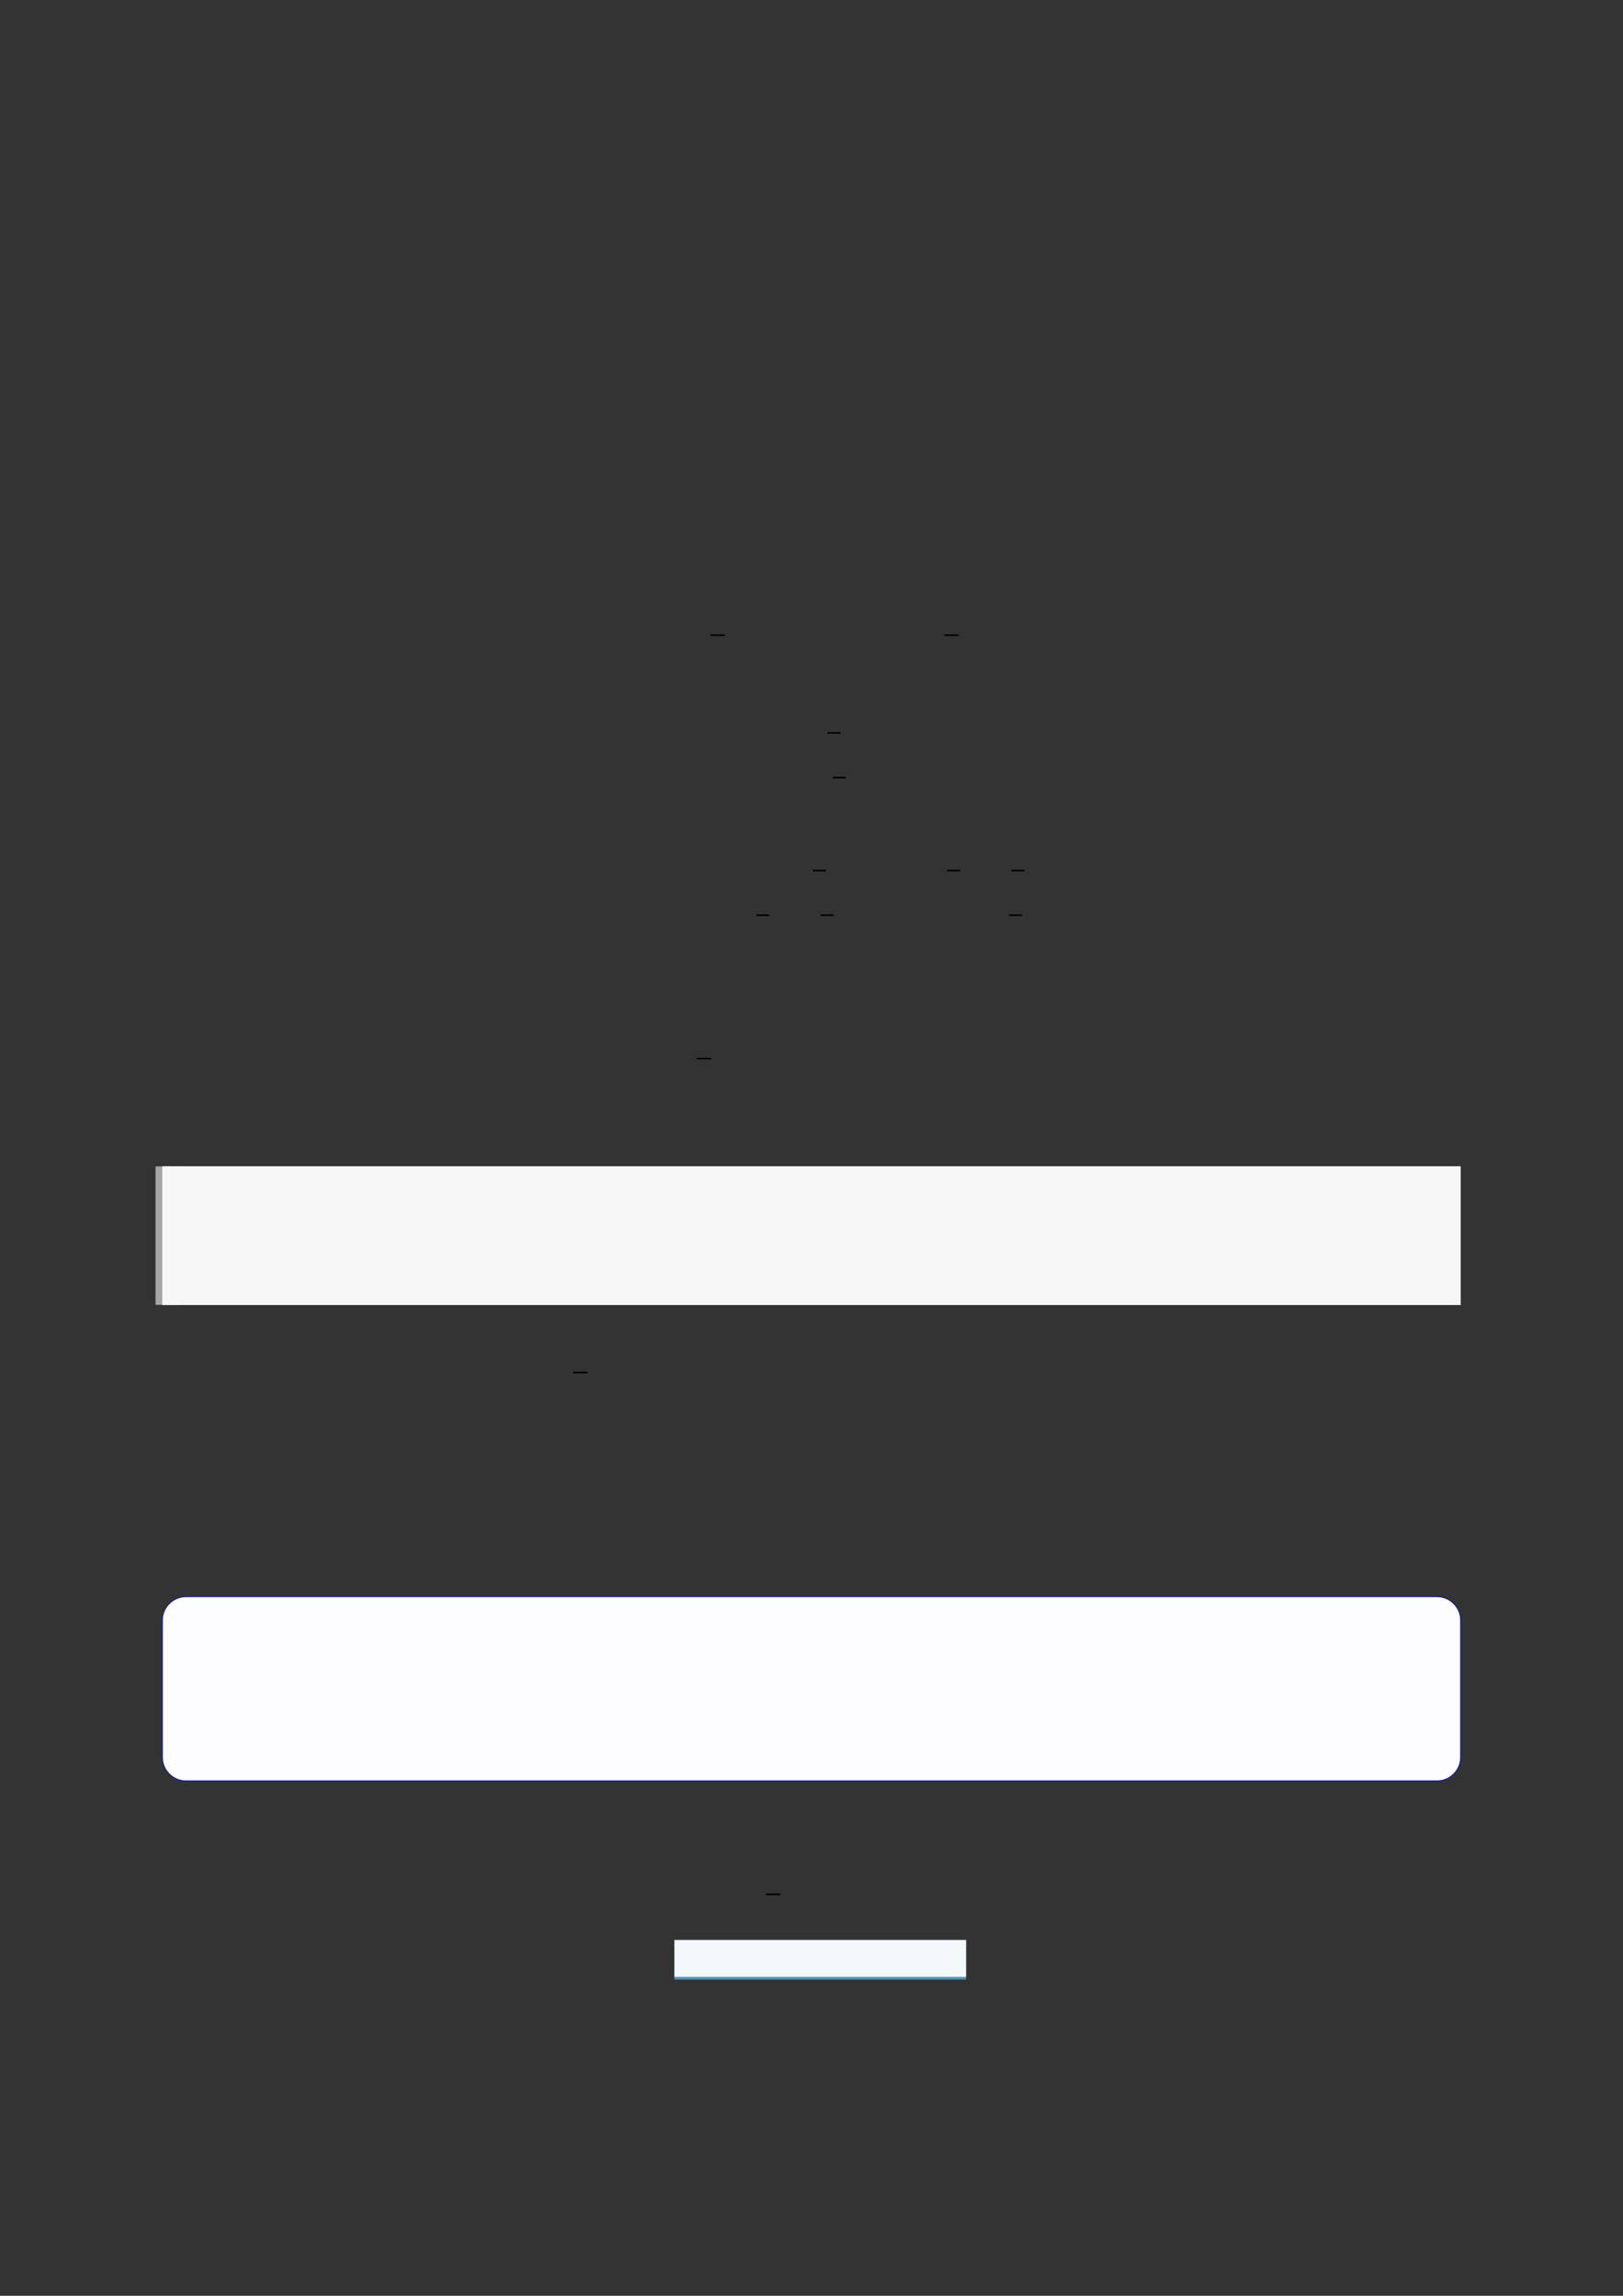 <?xml version="1.0" encoding="UTF-8"?>
<svg xmlns="http://www.w3.org/2000/svg" xmlns:xlink="http://www.w3.org/1999/xlink" width="3307.111" height="4677.167" viewBox="0 0 3307.111 4677.167">
<rect x="0" y="0" width="3307.111" height="4677.167" fill="#333333" stroke="none"/>
<path fill="none" stroke-width="0.588" stroke-linecap="butt" stroke-linejoin="miter" stroke="rgb(0%, 0%, 0%)" stroke-opacity="1" stroke-miterlimit="10" d="M 188.513 -160.907 L 193.847 -160.907 " transform="matrix(5.556, 0, 0, -5.556, 400, 400)"/>
<path fill="none" stroke-width="0.588" stroke-linecap="butt" stroke-linejoin="miter" stroke="rgb(0%, 0%, 0%)" stroke-opacity="1" stroke-miterlimit="10" d="M 274.254 -160.907 L 279.588 -160.907 " transform="matrix(5.556, 0, 0, -5.556, 400, 400)"/>
<path fill="none" stroke-width="0.588" stroke-linecap="butt" stroke-linejoin="miter" stroke="rgb(0%, 0%, 0%)" stroke-opacity="1" stroke-miterlimit="10" d="M 231.459 -196.752 L 236.226 -196.752 " transform="matrix(5.556, 0, 0, -5.556, 400, 400)"/>
<path fill="none" stroke-width="0.588" stroke-linecap="butt" stroke-linejoin="miter" stroke="rgb(0%, 0%, 0%)" stroke-opacity="1" stroke-miterlimit="10" d="M 233.411 -213.132 L 238.177 -213.132 " transform="matrix(5.556, 0, 0, -5.556, 400, 400)"/>
<path fill="none" stroke-width="0.588" stroke-linecap="butt" stroke-linejoin="miter" stroke="rgb(0%, 0%, 0%)" stroke-opacity="1" stroke-miterlimit="10" d="M 226.118 -247.203 L 230.884 -247.203 " transform="matrix(5.556, 0, 0, -5.556, 400, 400)"/>
<path fill="none" stroke-width="0.588" stroke-linecap="butt" stroke-linejoin="miter" stroke="rgb(0%, 0%, 0%)" stroke-opacity="1" stroke-miterlimit="10" d="M 275.344 -247.203 L 280.111 -247.203 " transform="matrix(5.556, 0, 0, -5.556, 400, 400)"/>
<path fill="none" stroke-width="0.588" stroke-linecap="butt" stroke-linejoin="miter" stroke="rgb(0%, 0%, 0%)" stroke-opacity="1" stroke-miterlimit="10" d="M 298.969 -247.203 L 303.736 -247.203 " transform="matrix(5.556, 0, 0, -5.556, 400, 400)"/>
<path fill="none" stroke-width="0.588" stroke-linecap="butt" stroke-linejoin="miter" stroke="rgb(0%, 0%, 0%)" stroke-opacity="1" stroke-miterlimit="10" d="M 205.35 -263.583 L 210.117 -263.583 " transform="matrix(5.556, 0, 0, -5.556, 400, 400)"/>
<path fill="none" stroke-width="0.588" stroke-linecap="butt" stroke-linejoin="miter" stroke="rgb(0%, 0%, 0%)" stroke-opacity="1" stroke-miterlimit="10" d="M 228.975 -263.583 L 233.742 -263.583 " transform="matrix(5.556, 0, 0, -5.556, 400, 400)"/>
<path fill="none" stroke-width="0.588" stroke-linecap="butt" stroke-linejoin="miter" stroke="rgb(0%, 0%, 0%)" stroke-opacity="1" stroke-miterlimit="10" d="M 298.062 -263.583 L 302.829 -263.583 " transform="matrix(5.556, 0, 0, -5.556, 400, 400)"/>
<path fill="none" stroke-width="0.588" stroke-linecap="butt" stroke-linejoin="miter" stroke="rgb(0%, 0%, 0%)" stroke-opacity="1" stroke-miterlimit="10" d="M 183.516 -316.148 L 188.766 -316.148 " transform="matrix(5.556, 0, 0, -5.556, 400, 400)"/>
<path fill="none" stroke-width="8.504" stroke-linecap="butt" stroke-linejoin="miter" stroke="rgb(64.999%, 64.999%, 64.999%)" stroke-opacity="1" stroke-miterlimit="10" d="M 1.762 50.765 L 1.762 -0 " transform="matrix(5.556, 0, 0, -5.556, 330.706, 2658.35)"/>
<path fill-rule="nonzero" fill="rgb(100%, 100%, 100%)" fill-opacity="1" d="M 330.707 2658.352 L 330.707 2376.324 L 2976.418 2376.324 L 2976.418 2658.352 Z M 330.707 2658.352 "/>
<path fill-rule="nonzero" fill="rgb(96.5%, 96.5%, 96.5%)" fill-opacity="1" d="M 330.707 2658.352 L 330.707 2376.324 L 2976.418 2376.324 L 2976.418 2658.352 Z M 330.707 2658.352 "/>
<path fill="none" stroke-width="0.588" stroke-linecap="butt" stroke-linejoin="miter" stroke="rgb(0%, 0%, 0%)" stroke-opacity="1" stroke-miterlimit="10" d="M 138.228 -431.289 L 143.478 -431.289 " transform="matrix(5.556, 0, 0, -5.556, 400, 400)"/>
<path fill-rule="nonzero" fill="rgb(0%, 0%, 100%)" fill-opacity="1" d="M 330.707 3580.016 L 330.707 3301.012 C 330.707 3274.305 352.352 3252.66 379.059 3252.66 L 2928.066 3252.66 C 2954.773 3252.66 2976.418 3274.305 2976.418 3301.012 L 2976.418 3580.016 C 2976.418 3606.719 2954.773 3628.367 2928.066 3628.367 L 379.059 3628.367 C 352.352 3628.367 330.707 3606.719 330.707 3580.016 Z M 330.707 3580.016 "/>
<path fill-rule="nonzero" fill="rgb(98.999%, 98.999%, 100%)" fill-opacity="1" d="M 331.812 3580.016 L 331.812 3301.012 C 331.812 3274.918 352.965 3253.766 379.059 3253.766 L 2928.066 3253.766 C 2954.16 3253.766 2975.312 3274.918 2975.312 3301.012 L 2975.312 3580.016 C 2975.312 3606.109 2954.16 3627.258 2928.066 3627.258 L 379.059 3627.258 C 352.965 3627.258 331.812 3606.109 331.812 3580.016 Z M 331.812 3580.016 "/>
<path fill="none" stroke-width="0.588" stroke-linecap="butt" stroke-linejoin="miter" stroke="rgb(0%, 0%, 0%)" stroke-opacity="1" stroke-miterlimit="10" d="M 208.929 -622.623 L 214.179 -622.623 " transform="matrix(5.556, 0, 0, -5.556, 400, 400)"/>
<path fill-rule="nonzero" fill="rgb(29.999%, 57.999%, 71.999%)" fill-opacity="1" d="M 1374.227 4032.984 L 1374.227 3952.77 L 1968.637 3952.77 L 1968.637 4032.984 Z M 1374.227 4032.984 "/>
<path fill-rule="nonzero" fill="rgb(95%, 96.999%, 98%)" fill-opacity="1" d="M 1374.227 4027.449 L 1374.227 3952.215 L 1968.637 3952.215 L 1968.637 4027.449 Z M 1374.227 4027.449 "/>
</svg>
